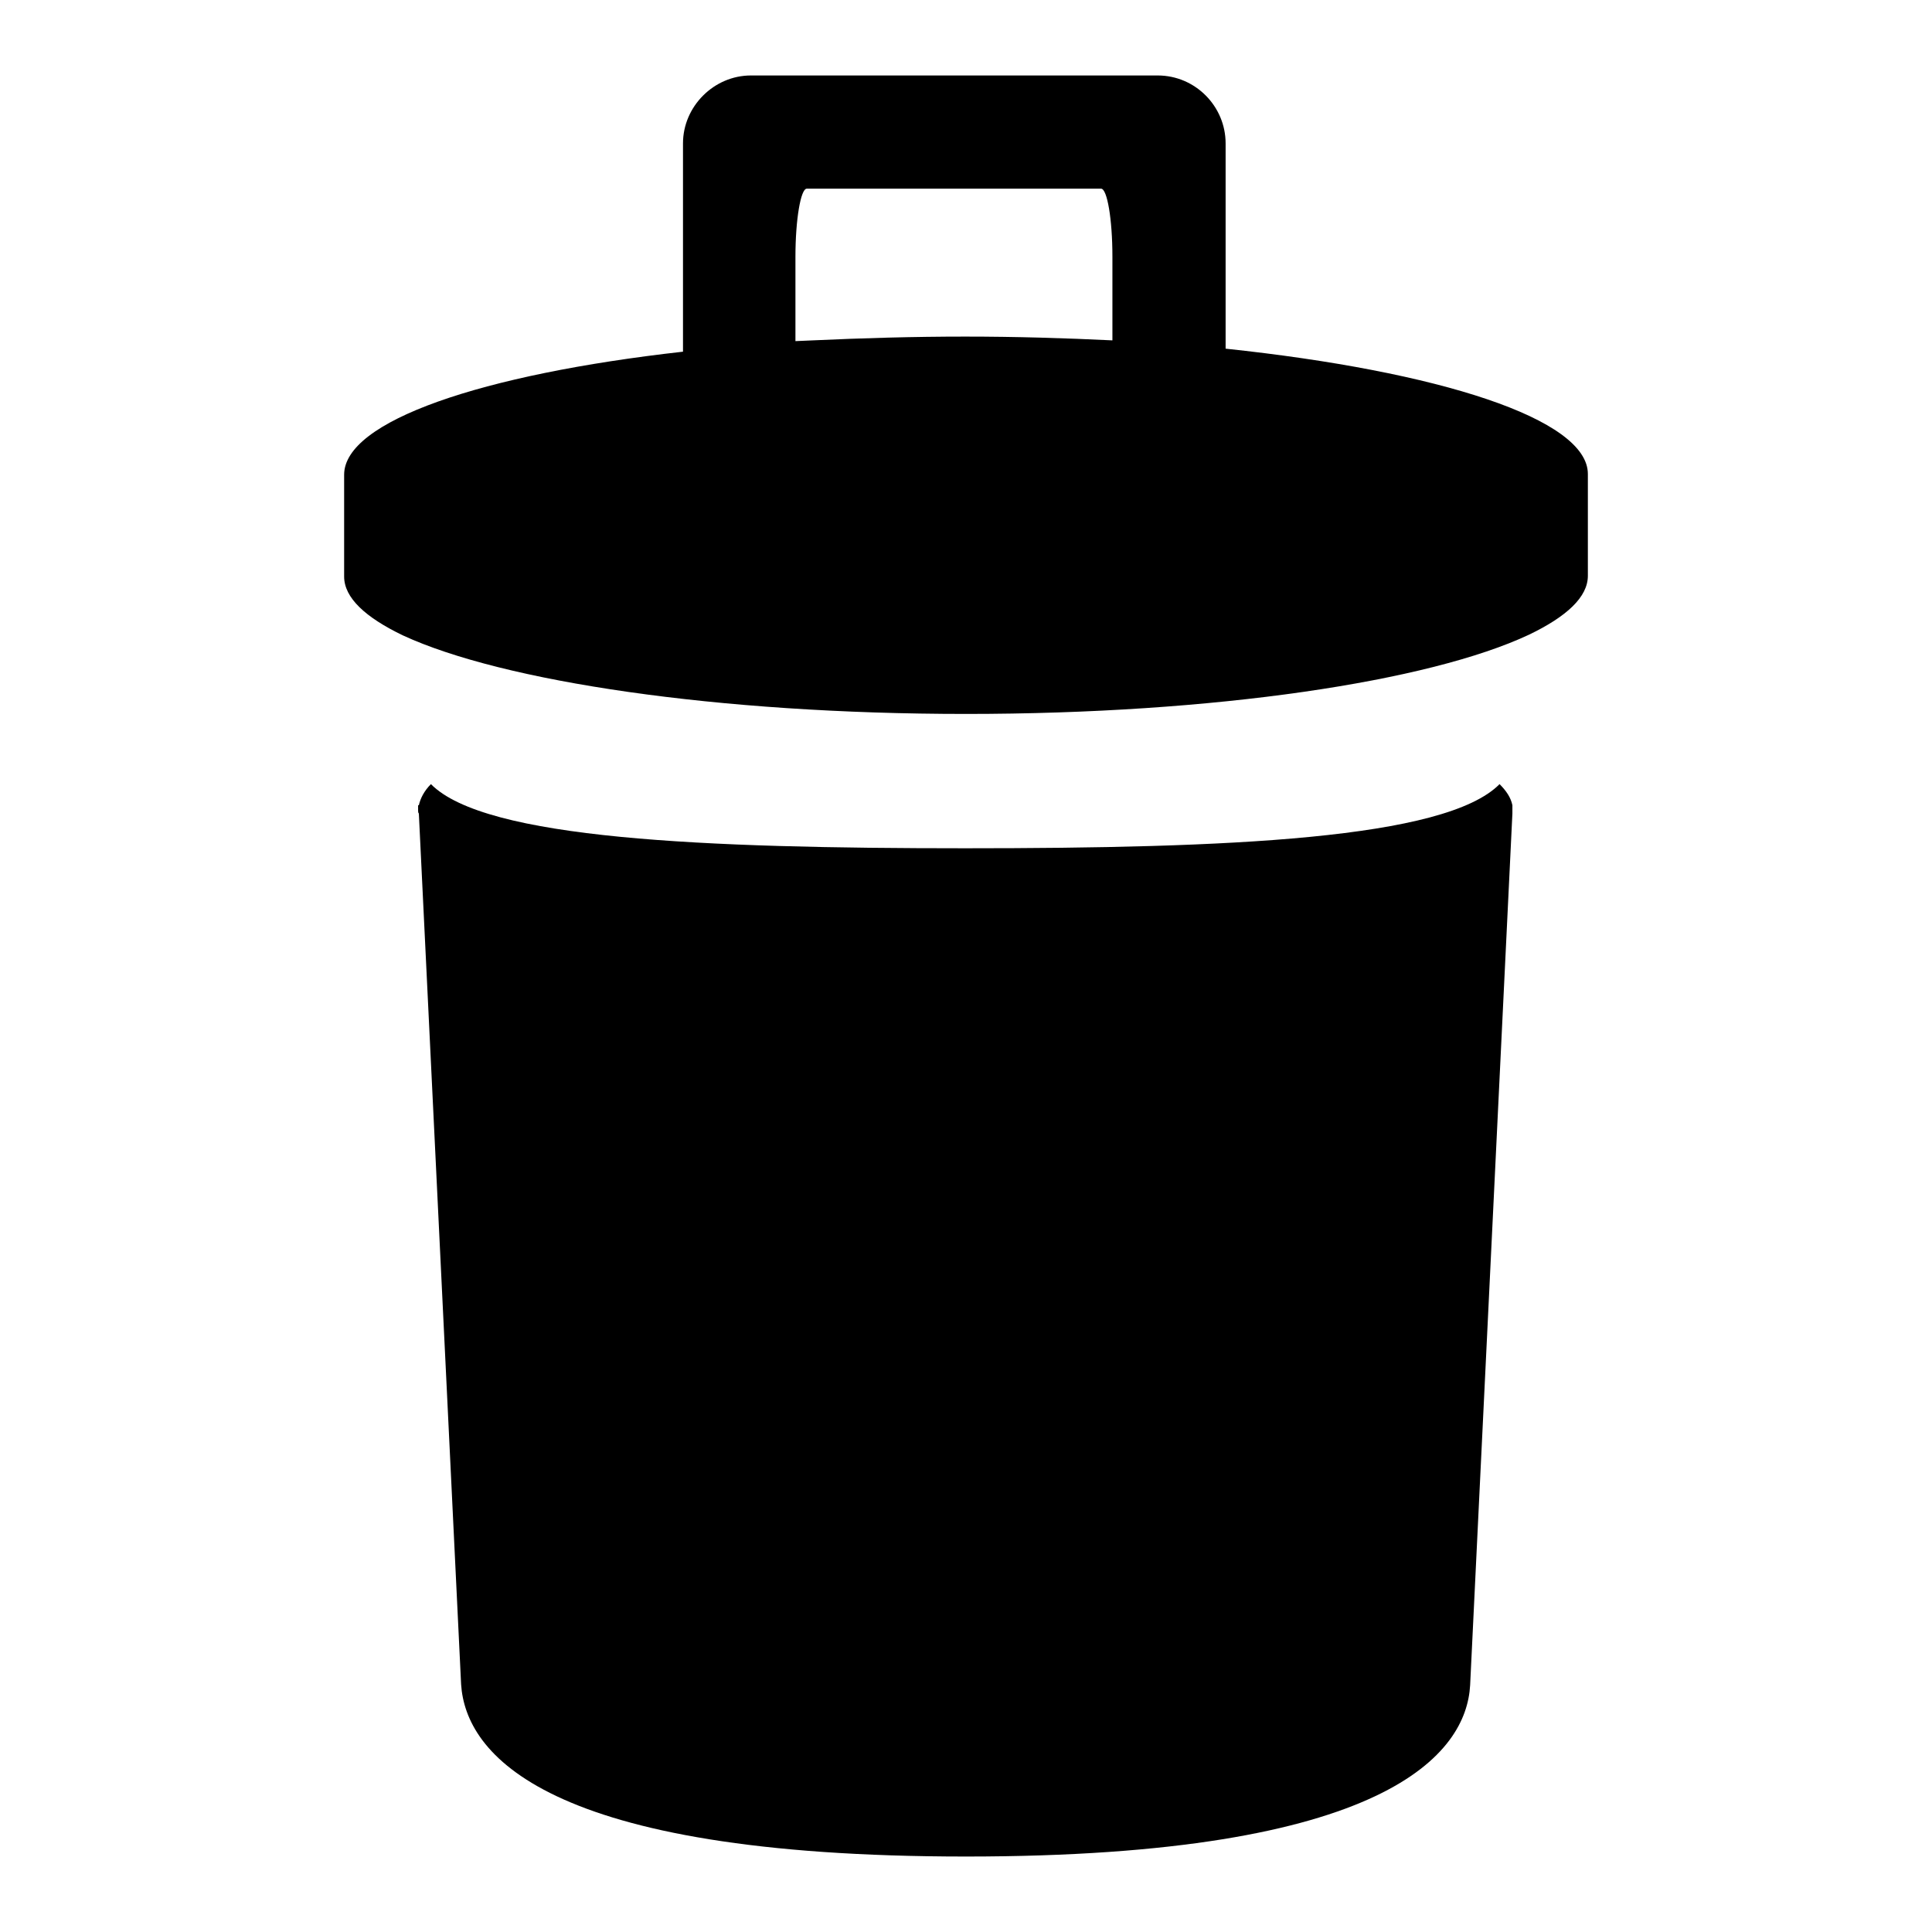 <?xml version="1.0" encoding="utf-8"?>
<!-- Svg Vector Icons : http://www.onlinewebfonts.com/icon -->
<!DOCTYPE svg PUBLIC "-//W3C//DTD SVG 1.1//EN" "http://www.w3.org/Graphics/SVG/1.1/DTD/svg11.dtd">
<svg version="1.1" xmlns="http://www.w3.org/2000/svg" xmlns:xlink="http://www.w3.org/1999/xlink" x="0px" y="0px" viewBox="0 0 256 256" enable-background="new 0 0 256 256" xml:space="preserve">
<g><g><path fill="#000000" d="M200.4,106.7c-0.2-1-0.8-1.9-1.7-2.8c-7.2,7.3-36.1,8.5-70.8,8.5c-34.6,0-63.6-1.2-70.8-8.5c-0.9,0.9-1.4,1.9-1.6,2.8h-0.1l0,0.5c0,0.1,0,0.1,0,0.2c0,0.1,0,0.3,0.1,0.4l5.6,115.4h0C61.7,232.3,72,246,128,246c55.9,0,66.3-13.7,66.8-22.7h0l5.6-115.5c0-0.1,0-0.3,0-0.4c0,0,0-0.1,0-0.2l0-0.5L200.4,106.7L200.4,106.7z"/><path fill="#000000" d="M162.4,46.2V19c0-4.9-4-9-9-9H99.5c-4.9,0-9,4.1-9,9v27.6c-26.7,3-44.9,9.2-44.9,16.3v13.5c0,2.8,2.8,5.4,7.8,7.8C66.6,90.3,95,94.6,128,94.6c33,0,61.4-4.3,74.6-10.5c5-2.4,7.8-5,7.8-7.8V62.8C210.4,55.5,190.7,49.2,162.4,46.2z M107.7,45.1l-2.3,0.1V34c0-4.9,0.7-9,1.5-9c0.8,0,5.5,0,10.5,0h18c4.9,0,9.7,0,10.5,0s1.5,4,1.5,9v11.1c-6.2-0.3-12.8-0.5-19.5-0.5C121,44.6,114.2,44.8,107.7,45.1z"/></g></g>
</svg>